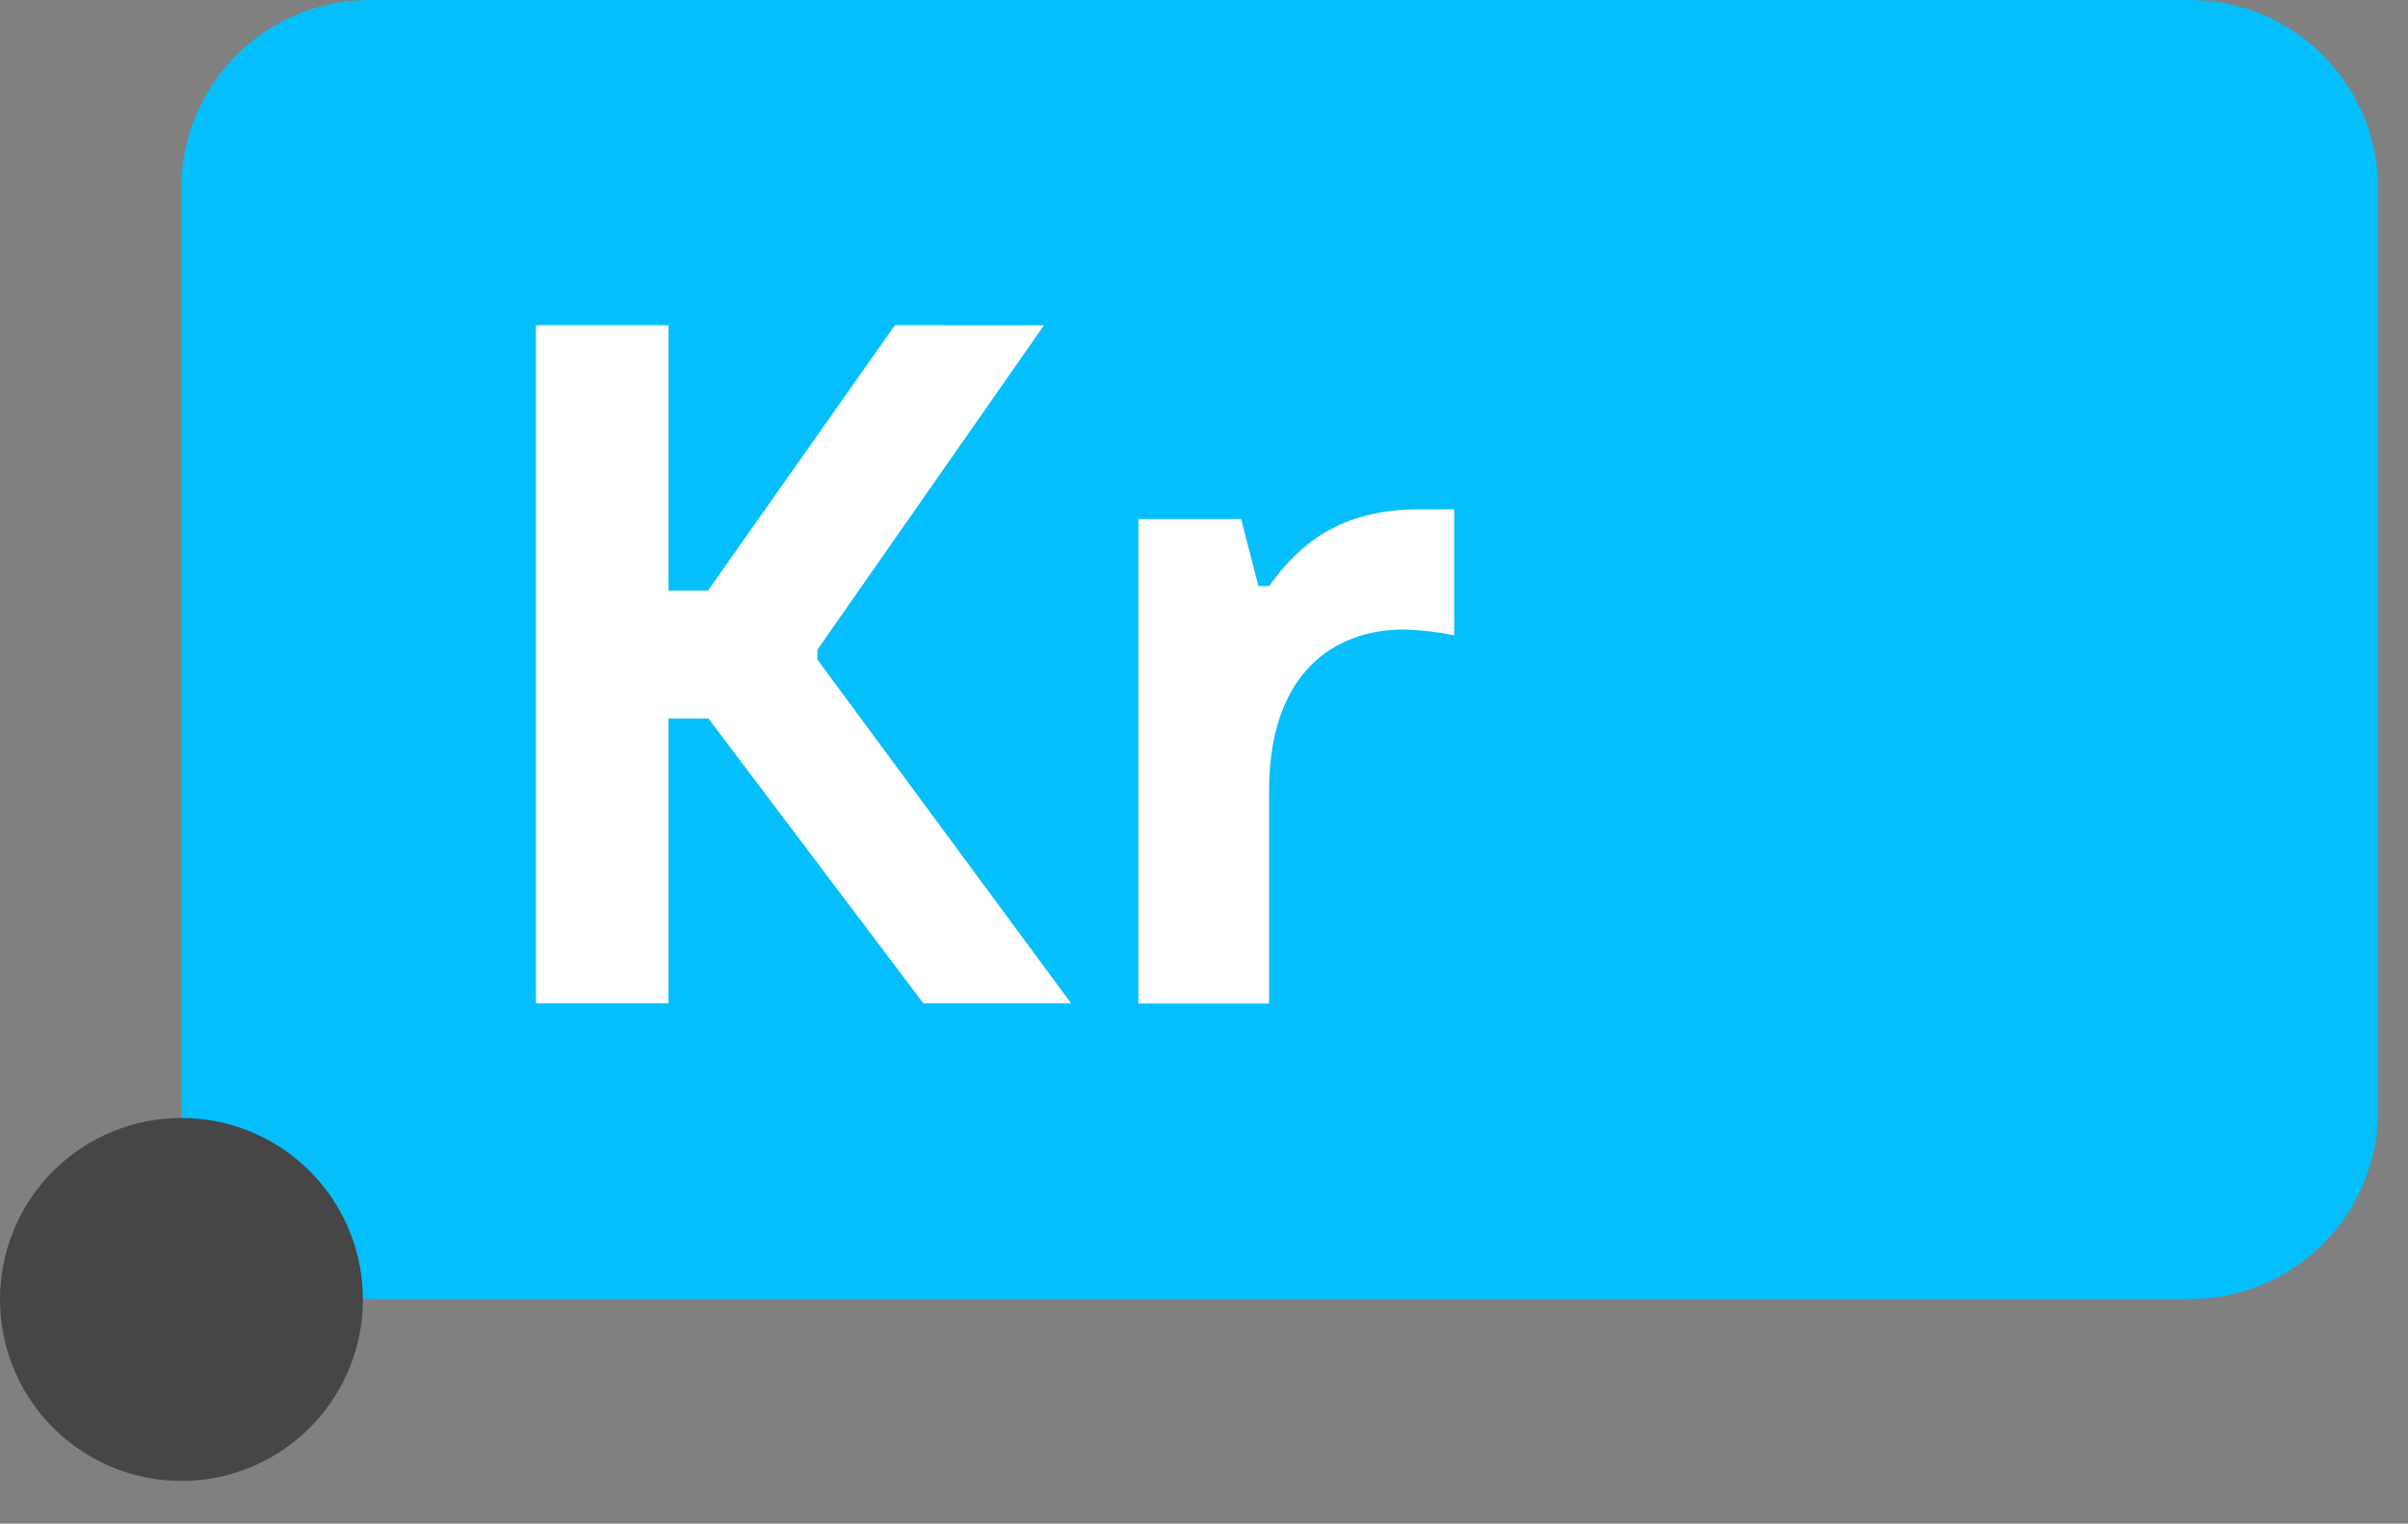 <svg width="49" height="31" viewBox="0 0 49 31" fill="none" xmlns="http://www.w3.org/2000/svg">
<rect x="0" y="0" width="49" height="31" fill="#808080" stroke="none"/>
<path d="M44.559 0H7.52C5.403 0 3.688 1.716 3.688 3.832V22.599C3.688 24.715 5.403 26.431 7.52 26.431H44.559C46.675 26.431 48.391 24.715 48.391 22.599V3.832C48.391 1.716 46.675 0 44.559 0Z" fill="#05BFFC"/>
<path d="M18.21 6.617L14.406 12.017H13.604V6.617H10.906V20.413H13.604V14.618H14.415L18.789 20.413H21.796L16.633 13.419V13.219L21.244 6.619L18.21 6.617Z" fill="white"/>
<path d="M28.876 10.363C27.246 10.363 26.415 11.098 25.825 11.924H25.608L25.256 10.56H23.164V20.415H25.825V16.079C25.825 13.714 27.128 12.808 28.567 12.808C28.912 12.818 29.254 12.857 29.591 12.925V10.363H28.876Z" fill="white"/>
<path d="M3.692 22.746C4.423 22.746 5.137 22.963 5.744 23.368C6.351 23.774 6.824 24.351 7.104 25.025C7.383 25.7 7.456 26.442 7.314 27.159C7.171 27.875 6.82 28.533 6.303 29.049C5.787 29.566 5.129 29.917 4.413 30.06C3.696 30.202 2.954 30.129 2.279 29.85C1.605 29.57 1.028 29.097 0.622 28.49C0.217 27.883 4.57918e-07 27.169 4.57918e-07 26.438C-0 25.953 0.095 25.473 0.281 25.025C0.466 24.577 0.738 24.17 1.081 23.827C1.424 23.484 1.831 23.212 2.279 23.027C2.727 22.841 3.207 22.746 3.692 22.746Z" fill="#464646"/>
</svg>
